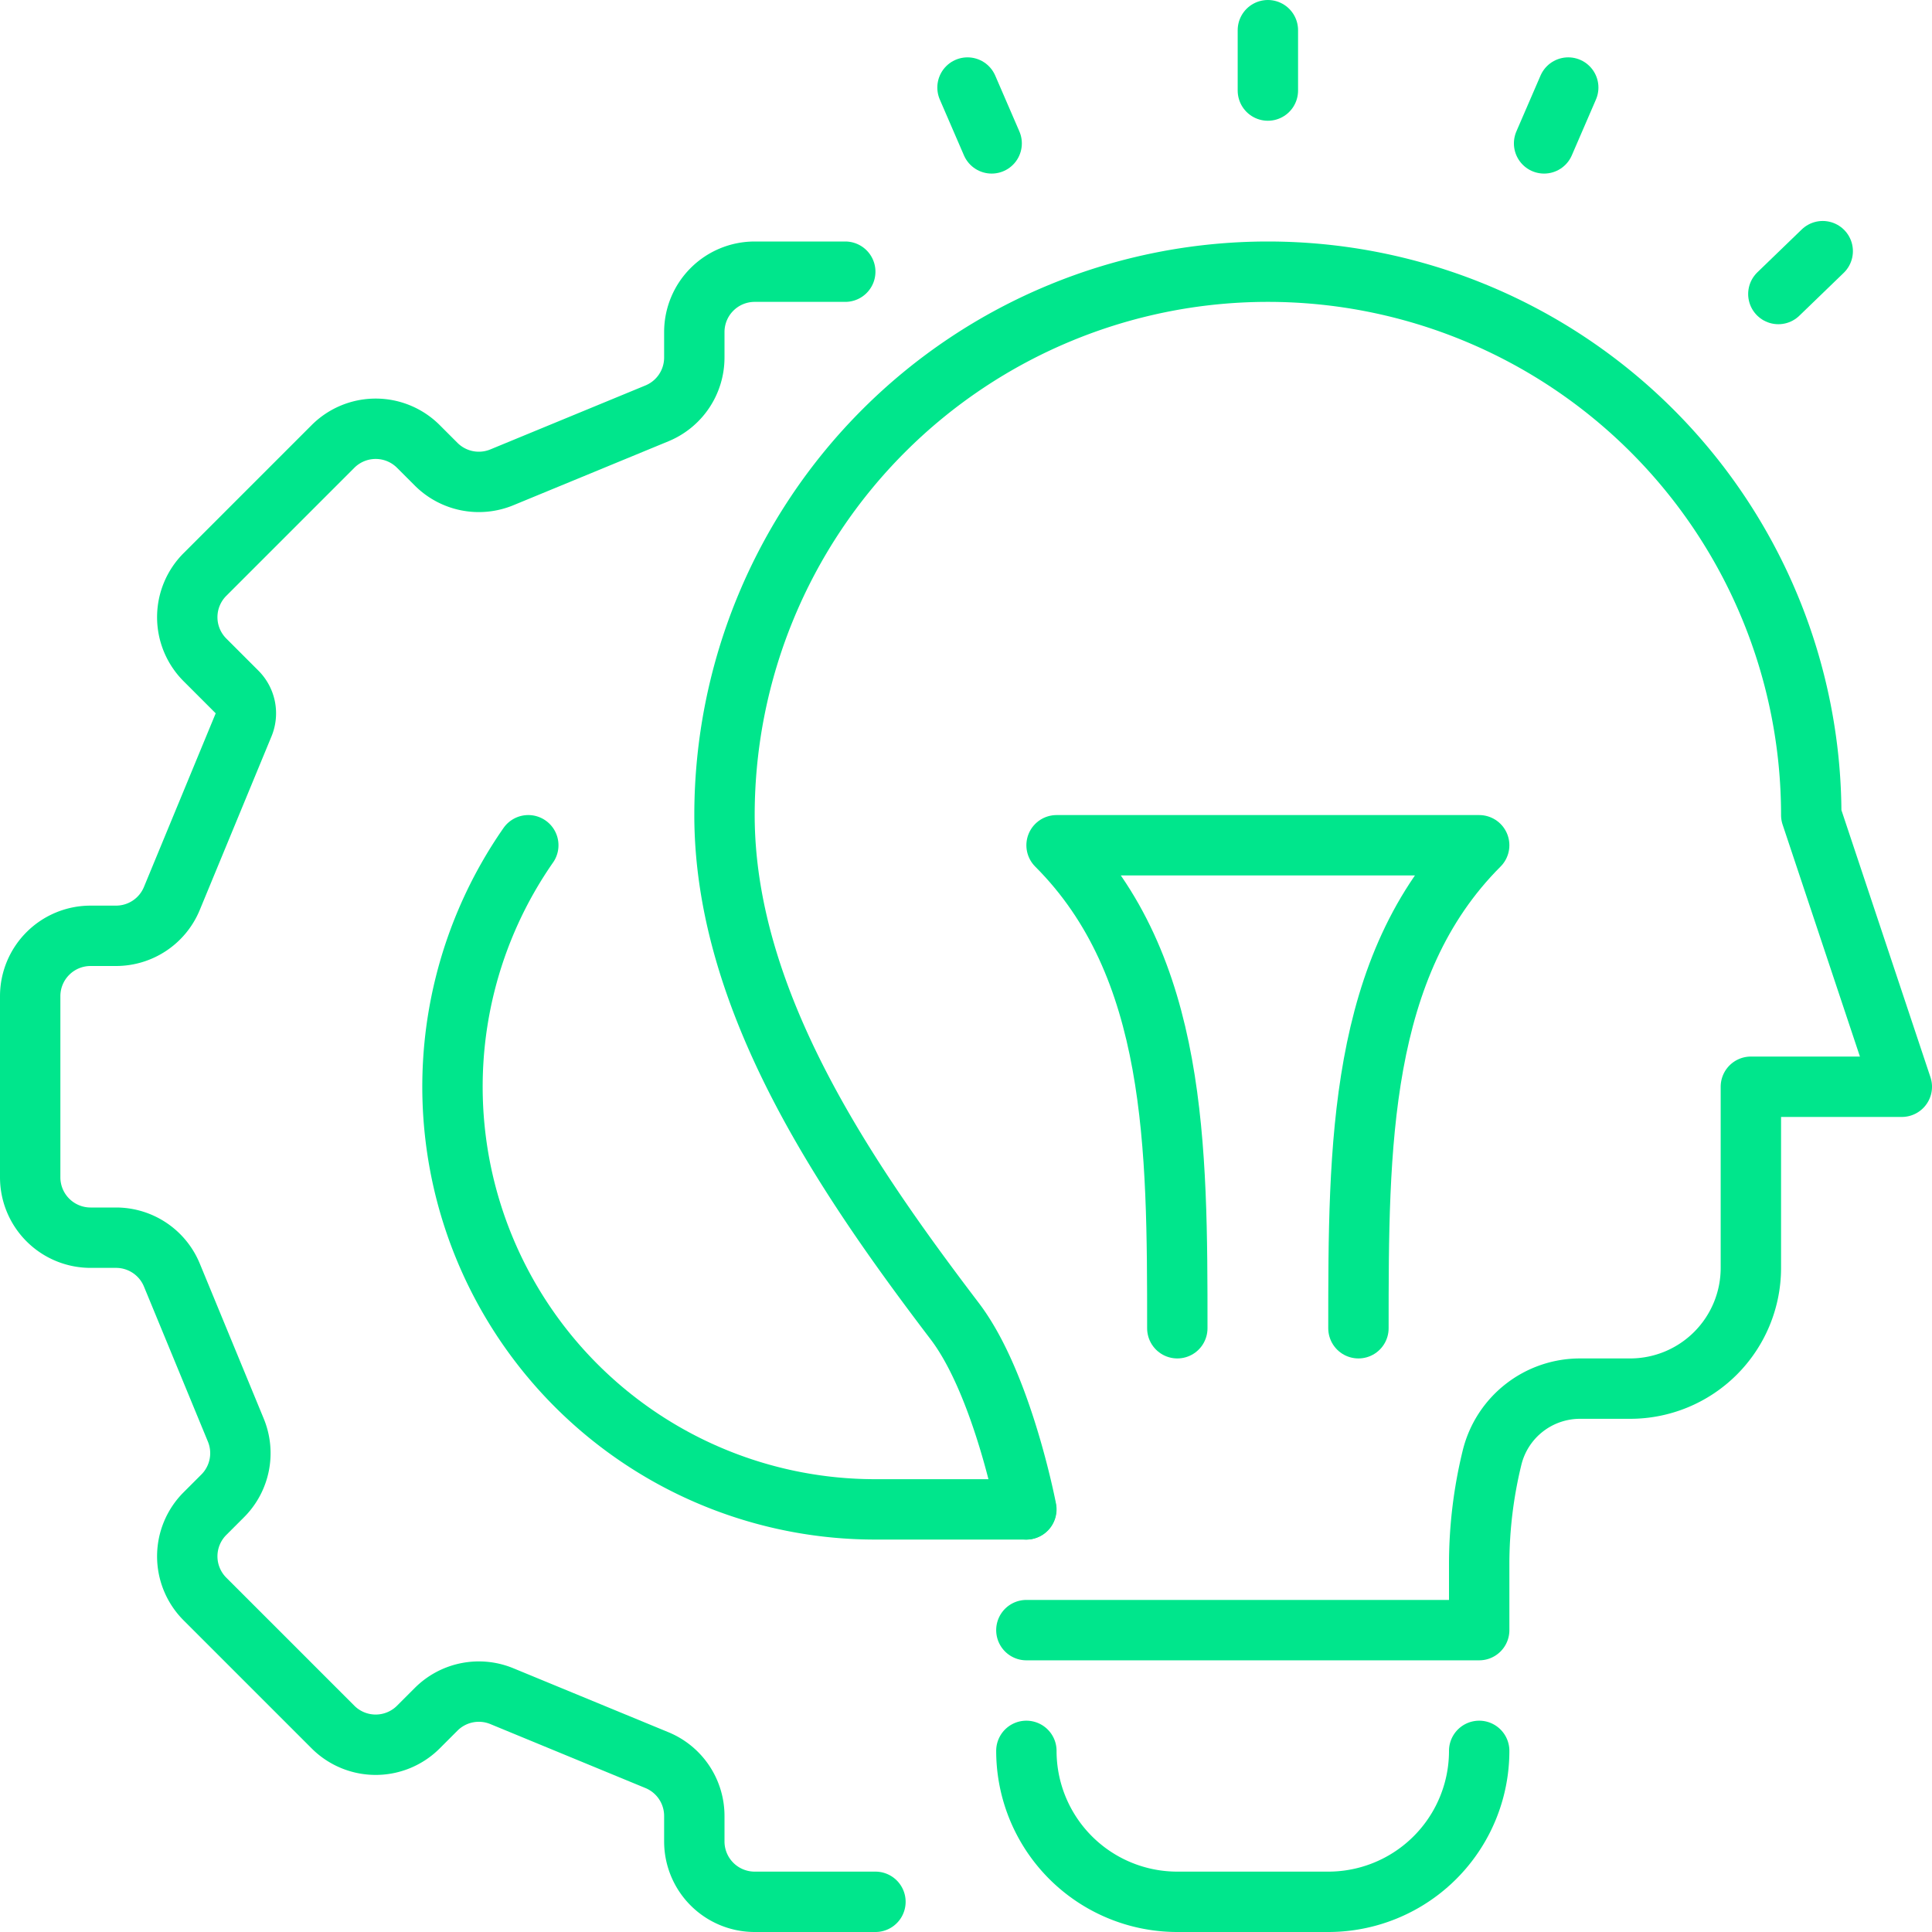 <?xml version="1.0" encoding="UTF-8"?>
<svg xmlns="http://www.w3.org/2000/svg" id="Ebene_1" data-name="Ebene 1" viewBox="0 0 64 64">
  <defs>
    <style>.cls-1{fill:none;stroke:#00E68C;stroke-linecap:round;stroke-linejoin:round;stroke-width:2px;}</style>
  </defs>
  <g id="creative_idea-innovation" data-name="creative idea-innovation">
    <path class="cls-1" d="M299.5,446.5h0a5,5,0,0,0,5,5h5a5,5,0,0,0,5-5h0" transform="translate(-265.5 -388.5)"></path>
    <line class="cls-1" x1="42" y1="1" x2="42" y2="3"></line>
    <line class="cls-1" x1="58.91" y1="9.74" x2="60.38" y2="8.32"></line>
    <line class="cls-1" x1="51.15" y1="4.75" x2="51.95" y2="2.9"></line>
    <line class="cls-1" x1="32.85" y1="4.75" x2="32.05" y2="2.9"></line>
    <path class="cls-1" d="M299.5,438.5s-.79-4.15-2.37-6.23c-3.63-4.77-7.63-10.62-7.63-16.77a18,18,0,0,1,36,0l3,9h-5v6a4,4,0,0,1-4,4h-1.66a3,3,0,0,0-2.91,2.27h0a14.86,14.86,0,0,0-.43,3.51v2.22h-15" transform="translate(-265.5 -388.5)"></path>
    <path class="cls-1" d="M304.5,432.5c0-6,0-12-4-16h14c-4,4-4,10-4,16" transform="translate(-265.5 -388.5)"></path>
    <path class="cls-1" d="M293.5,397.5h-3a2,2,0,0,0-2,2v.84a2,2,0,0,1-1.23,1.85l-5.14,2.12a2,2,0,0,1-2.18-.43l-.59-.59a2,2,0,0,0-2.83,0l-4.24,4.24a2,2,0,0,0,0,2.83l1.06,1.06a1,1,0,0,1,.22,1.09l-2.38,5.76a2,2,0,0,1-1.85,1.23h-.84a2,2,0,0,0-2,2v6a2,2,0,0,0,2,2h.84a2,2,0,0,1,1.85,1.23l2.12,5.14a2,2,0,0,1-.43,2.18l-.59.59a2,2,0,0,0,0,2.83l4.24,4.24a2,2,0,0,0,2.83,0l.59-.59a2,2,0,0,1,2.18-.43l5.14,2.12a2,2,0,0,1,1.23,1.85v.84a2,2,0,0,0,2,2h4" transform="translate(-265.5 -388.5)"></path>
    <path class="cls-1" d="M283,416.5a14,14,0,0,0,11.49,22h5" transform="translate(-265.5 -388.5)"></path>
  </g>
</svg>
